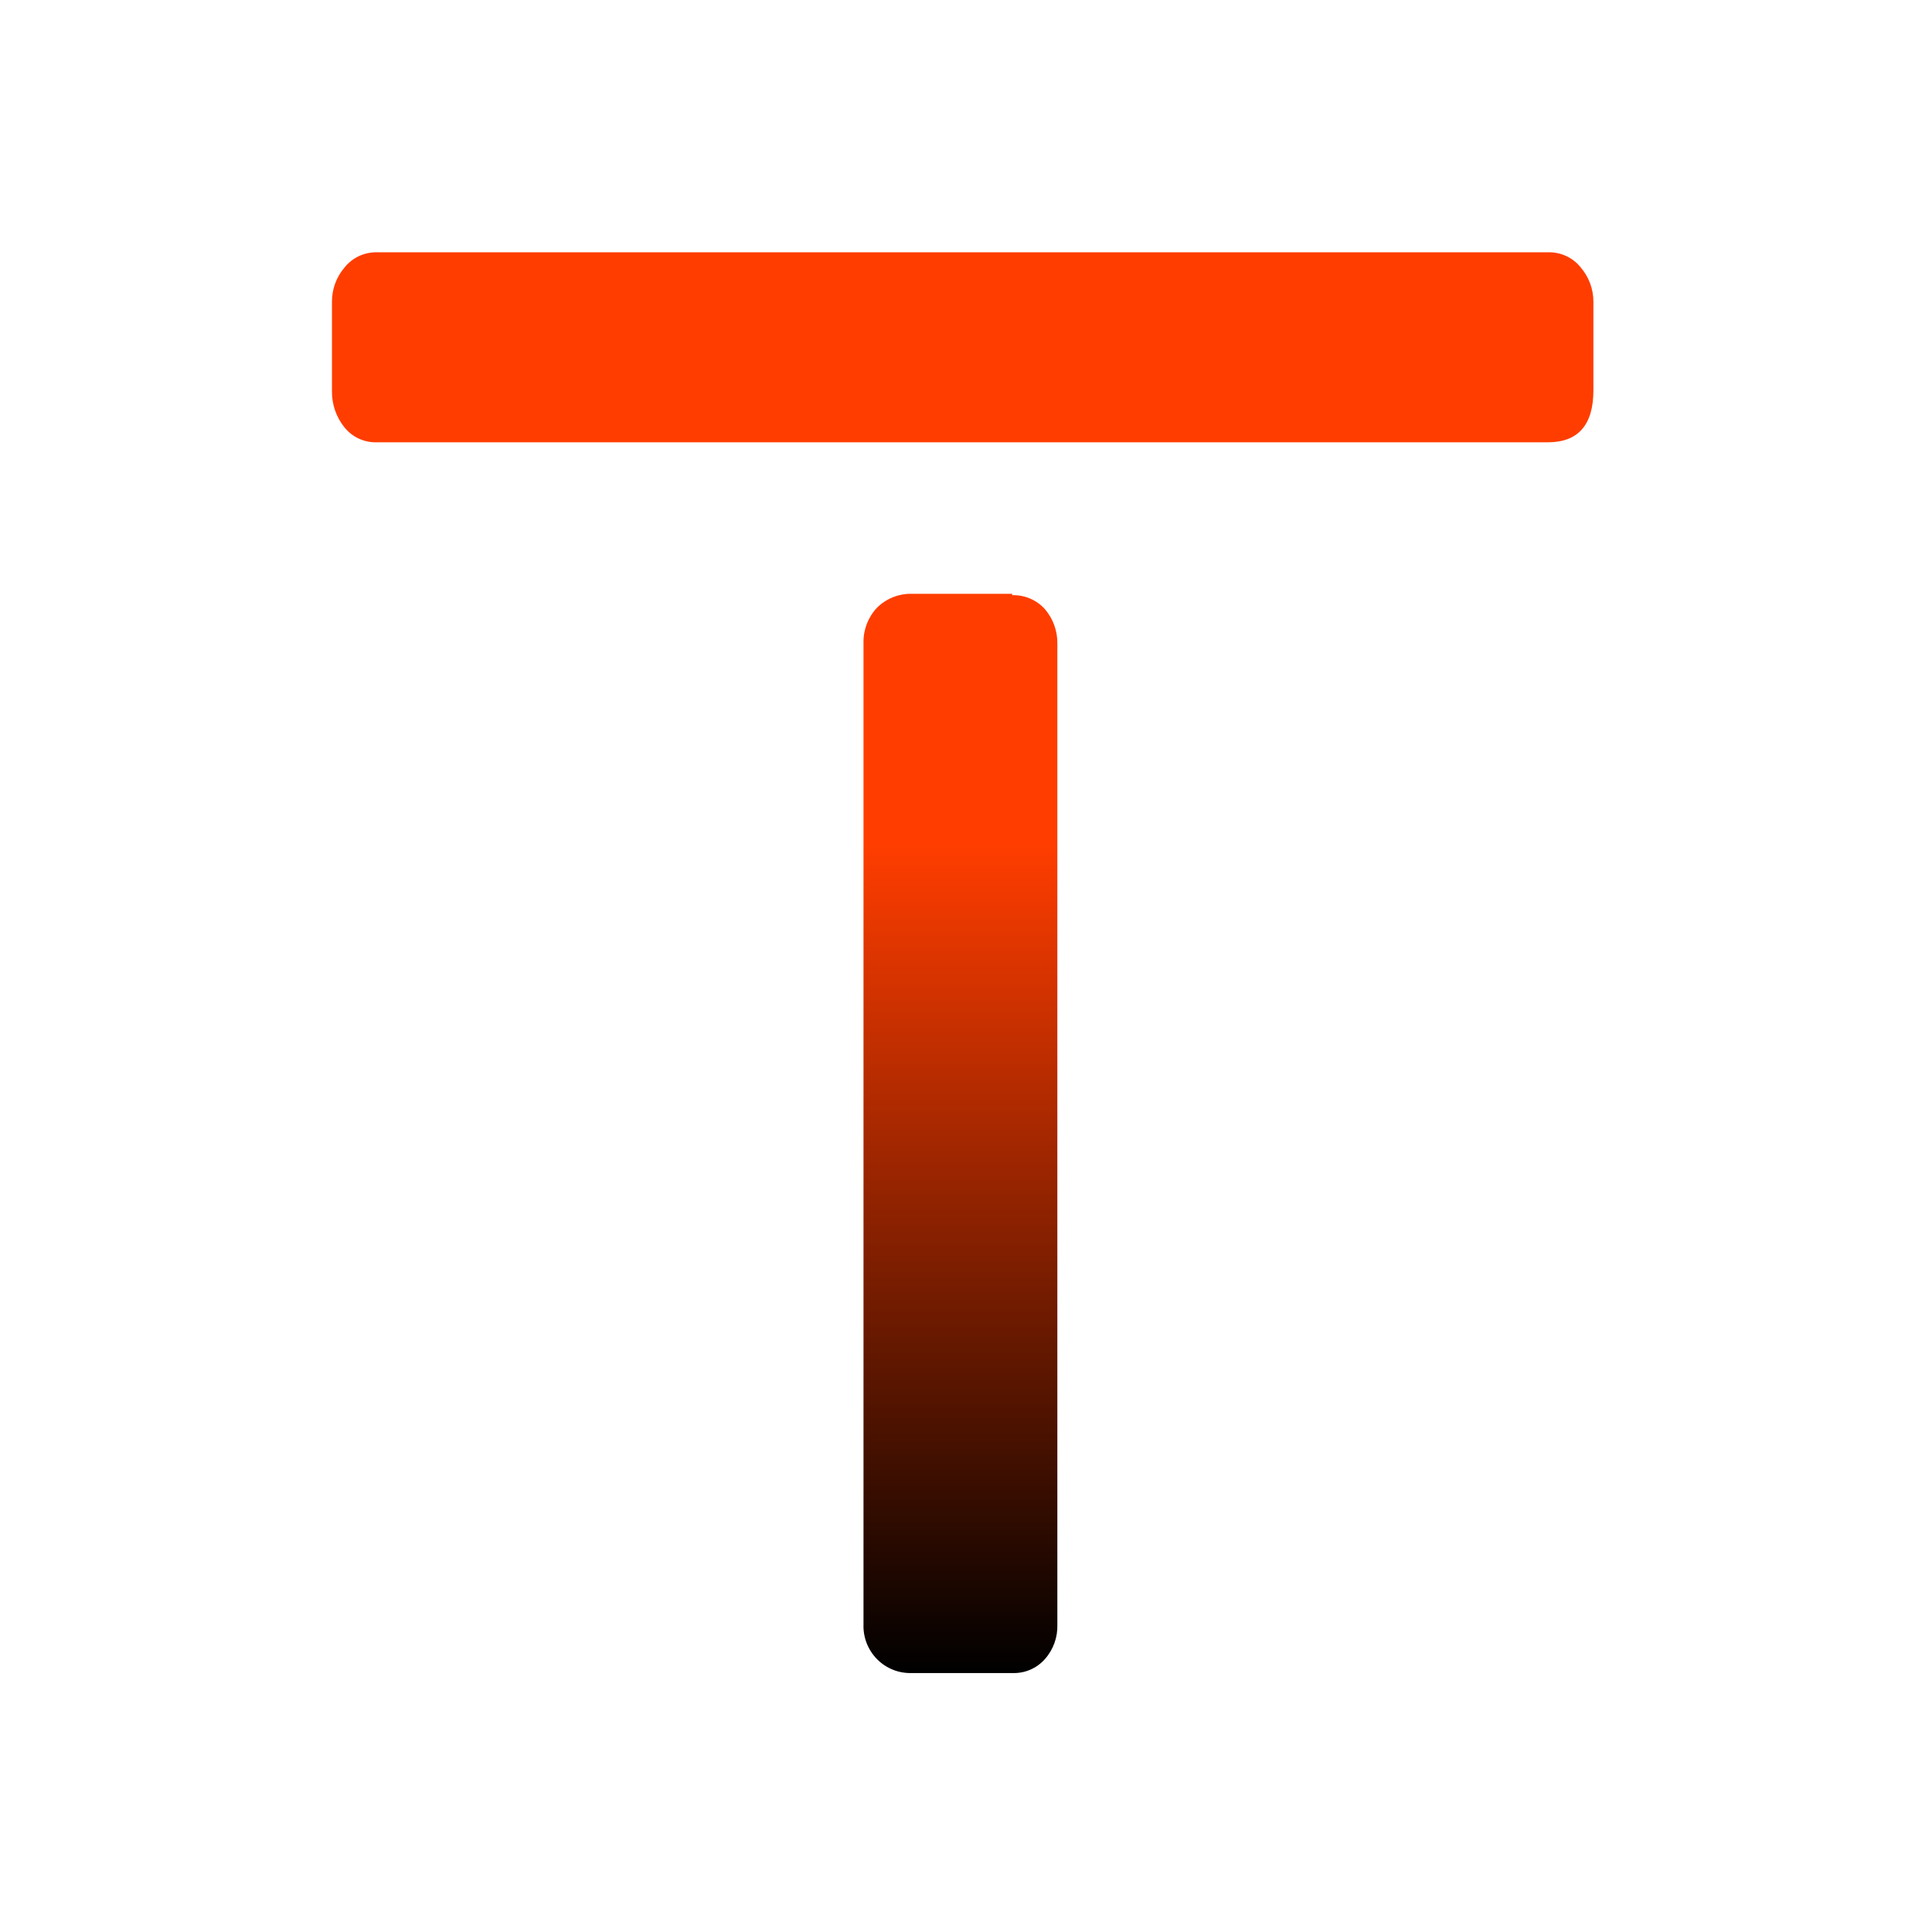 <?xml version="1.0" encoding="UTF-8"?> <svg xmlns="http://www.w3.org/2000/svg" width="291" height="291" viewBox="0 0 291 291" fill="none"><path d="M152.457 89.438H137.334C136.366 89.418 135.404 89.593 134.505 89.952C133.606 90.311 132.789 90.846 132.102 91.527C130.768 92.937 130.036 94.809 130.061 96.749V244.684C130.028 245.647 130.192 246.607 130.543 247.504C130.894 248.402 131.424 249.219 132.102 249.906C132.782 250.596 133.598 251.139 134.498 251.498C135.399 251.858 136.365 252.027 137.334 251.995H152.457C153.381 252.033 154.301 251.865 155.152 251.504C156.003 251.143 156.762 250.597 157.375 249.906C158.652 248.471 159.327 246.602 159.259 244.684V96.957C159.291 95.046 158.621 93.188 157.375 91.736C156.756 91.053 155.995 90.513 155.146 90.153C154.297 89.792 153.379 89.62 152.457 89.647" fill="url(#paint0_linear_1368_2521)"></path><path d="M233.145 38.003H56.804C55.861 37.979 54.926 38.174 54.072 38.572C53.219 38.971 52.47 39.563 51.885 40.301C50.644 41.756 49.974 43.612 50.001 45.523V58.891C49.967 60.882 50.634 62.822 51.885 64.374C52.472 65.105 53.223 65.689 54.077 66.079C54.931 66.469 55.865 66.654 56.804 66.619H233.145C237.698 66.619 240 64.008 240 58.786V45.471C240.008 43.554 239.32 41.699 238.064 40.249C237.474 39.52 236.722 38.939 235.869 38.549C235.016 38.159 234.083 37.973 233.145 38.003Z" fill="url(#paint1_linear_1368_2521)"></path><defs><linearGradient id="paint0_linear_1368_2521" x1="145" y1="38" x2="145" y2="252" gradientUnits="userSpaceOnUse"><stop offset="0.417" stop-color="#FF3D00"></stop><stop offset="1"></stop></linearGradient><linearGradient id="paint1_linear_1368_2521" x1="145" y1="38" x2="145" y2="252" gradientUnits="userSpaceOnUse"><stop offset="0.417" stop-color="#FF3D00"></stop><stop offset="1"></stop></linearGradient></defs></svg> 